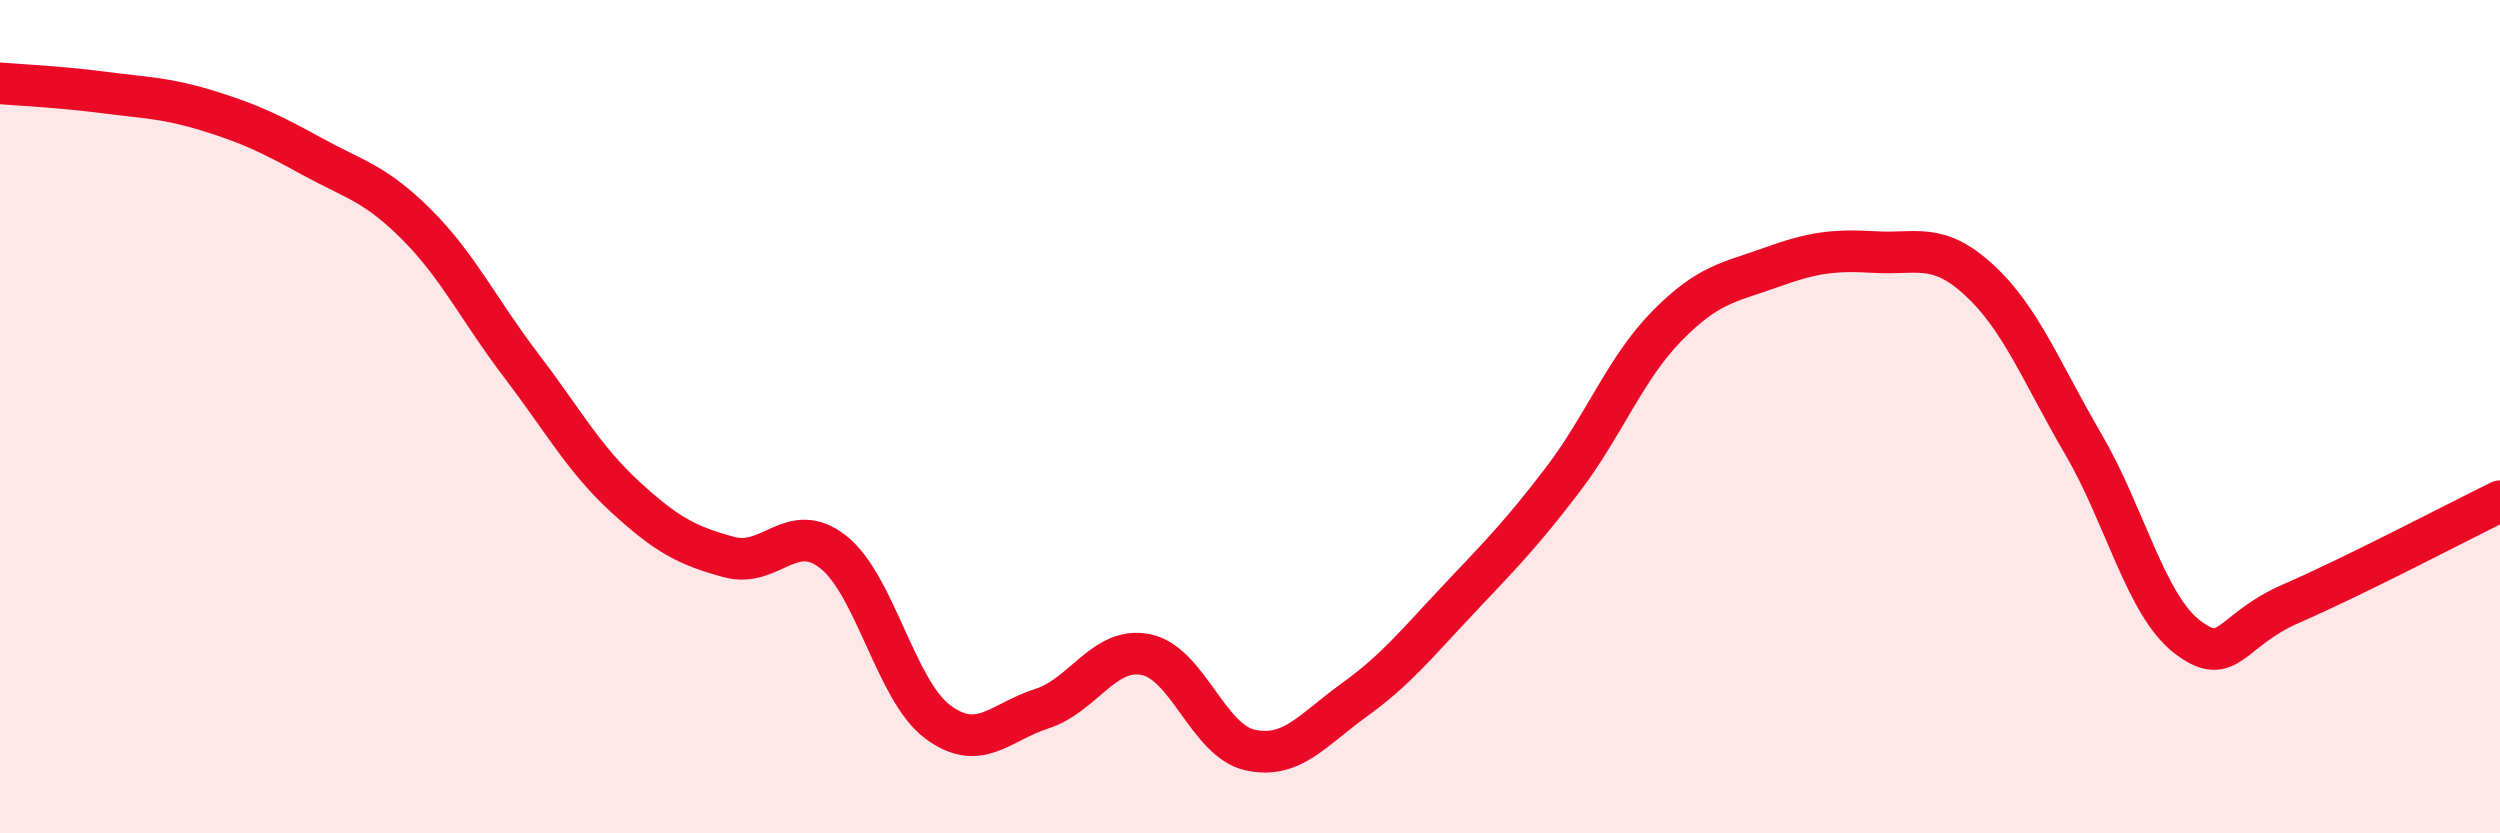 
    <svg width="60" height="20" viewBox="0 0 60 20" xmlns="http://www.w3.org/2000/svg">
      <path
        d="M 0,2 C 0.5,2.04 1.5,2.09 2.5,2.22 C 3.5,2.35 4,2.35 5,2.66 C 6,2.97 6.5,3.21 7.5,3.76 C 8.5,4.31 9,4.39 10,5.39 C 11,6.39 11.5,7.45 12.5,8.76 C 13.5,10.07 14,11 15,11.92 C 16,12.84 16.5,13.1 17.5,13.37 C 18.5,13.64 19,12.46 20,13.25 C 21,14.04 21.5,16.57 22.5,17.32 C 23.5,18.07 24,17.33 25,17.01 C 26,16.69 26.5,15.51 27.5,15.71 C 28.5,15.91 29,17.78 30,18 C 31,18.22 31.5,17.52 32.5,16.8 C 33.5,16.08 34,15.45 35,14.39 C 36,13.33 36.5,12.83 37.5,11.52 C 38.5,10.21 39,8.85 40,7.83 C 41,6.81 41.5,6.78 42.5,6.42 C 43.5,6.06 44,5.99 45,6.05 C 46,6.11 46.5,5.8 47.5,6.72 C 48.5,7.64 49,8.95 50,10.66 C 51,12.37 51.5,14.53 52.5,15.29 C 53.5,16.05 53.5,15.13 55,14.48 C 56.5,13.83 59,12.52 60,12.03L60 20L0 20Z"
        fill="#EB0A25"
        opacity="0.1"
        stroke-linecap="round"
        stroke-linejoin="round"
      />
      <path
        d="M 0,2 C 0.5,2.04 1.5,2.09 2.5,2.22 C 3.5,2.35 4,2.35 5,2.66 C 6,2.97 6.5,3.21 7.5,3.76 C 8.5,4.31 9,4.39 10,5.39 C 11,6.39 11.5,7.45 12.5,8.76 C 13.5,10.07 14,11 15,11.92 C 16,12.84 16.5,13.1 17.5,13.37 C 18.5,13.64 19,12.46 20,13.25 C 21,14.04 21.5,16.57 22.5,17.32 C 23.5,18.07 24,17.33 25,17.01 C 26,16.69 26.5,15.51 27.5,15.71 C 28.5,15.91 29,17.78 30,18 C 31,18.22 31.5,17.52 32.5,16.8 C 33.5,16.08 34,15.45 35,14.39 C 36,13.33 36.5,12.83 37.5,11.52 C 38.5,10.21 39,8.85 40,7.83 C 41,6.81 41.5,6.78 42.5,6.42 C 43.5,6.06 44,5.99 45,6.05 C 46,6.11 46.5,5.8 47.5,6.72 C 48.5,7.64 49,8.95 50,10.66 C 51,12.37 51.5,14.53 52.5,15.29 C 53.5,16.05 53.5,15.13 55,14.48 C 56.5,13.83 59,12.52 60,12.03"
        stroke="#EB0A25"
        stroke-width="1"
        fill="none"
        stroke-linecap="round"
        stroke-linejoin="round"
      />
    </svg>
  